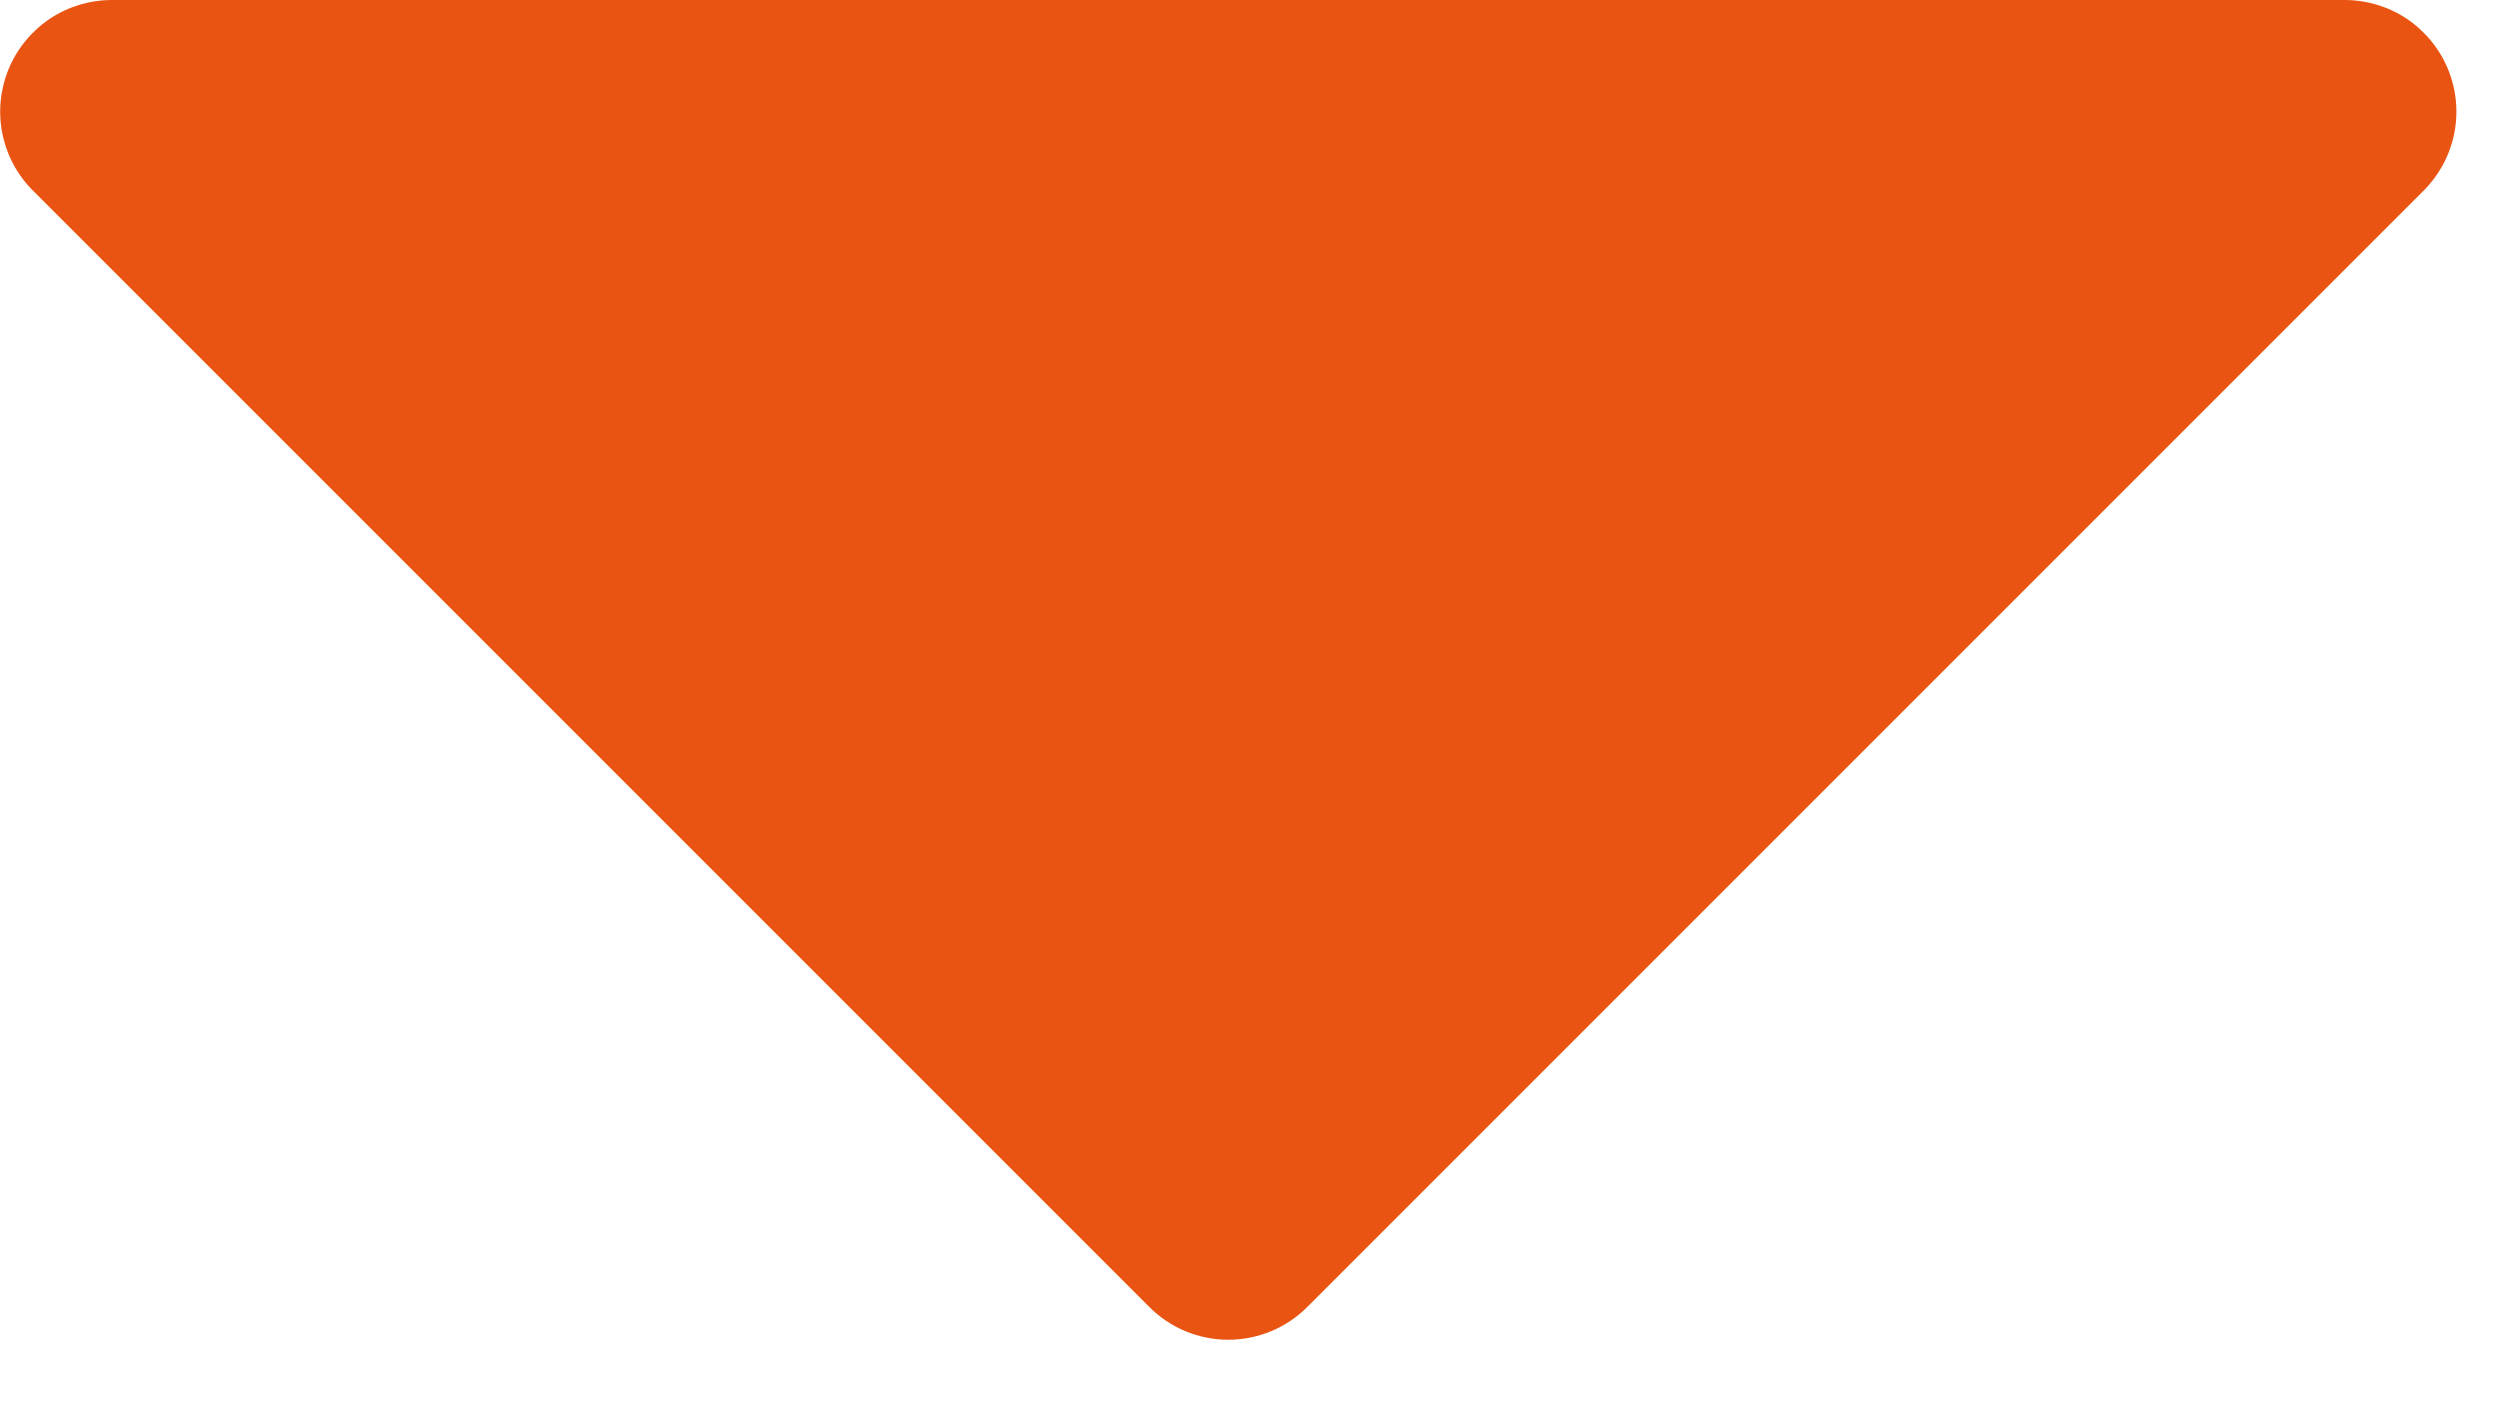 <svg width="30" height="17" viewBox="0 0 30 17" fill="none" xmlns="http://www.w3.org/2000/svg">
<path d="M13.792 15.684L0.395 2.287C0.207 2.1 0.08 1.861 0.028 1.601C-0.024 1.341 0.003 1.072 0.104 0.827C0.206 0.582 0.378 0.373 0.598 0.225C0.819 0.078 1.078 -0 1.343 4.15024e-07L28.136 4.15024e-07C28.401 -0 28.66 0.078 28.881 0.225C29.101 0.373 29.273 0.582 29.375 0.827C29.476 1.072 29.503 1.341 29.451 1.601C29.399 1.861 29.271 2.1 29.084 2.287L15.687 15.684C15.563 15.809 15.415 15.907 15.252 15.975C15.09 16.042 14.915 16.077 14.739 16.077C14.563 16.077 14.389 16.042 14.226 15.975C14.064 15.907 13.916 15.809 13.792 15.684Z" fill="#EA5413"/>
</svg>
